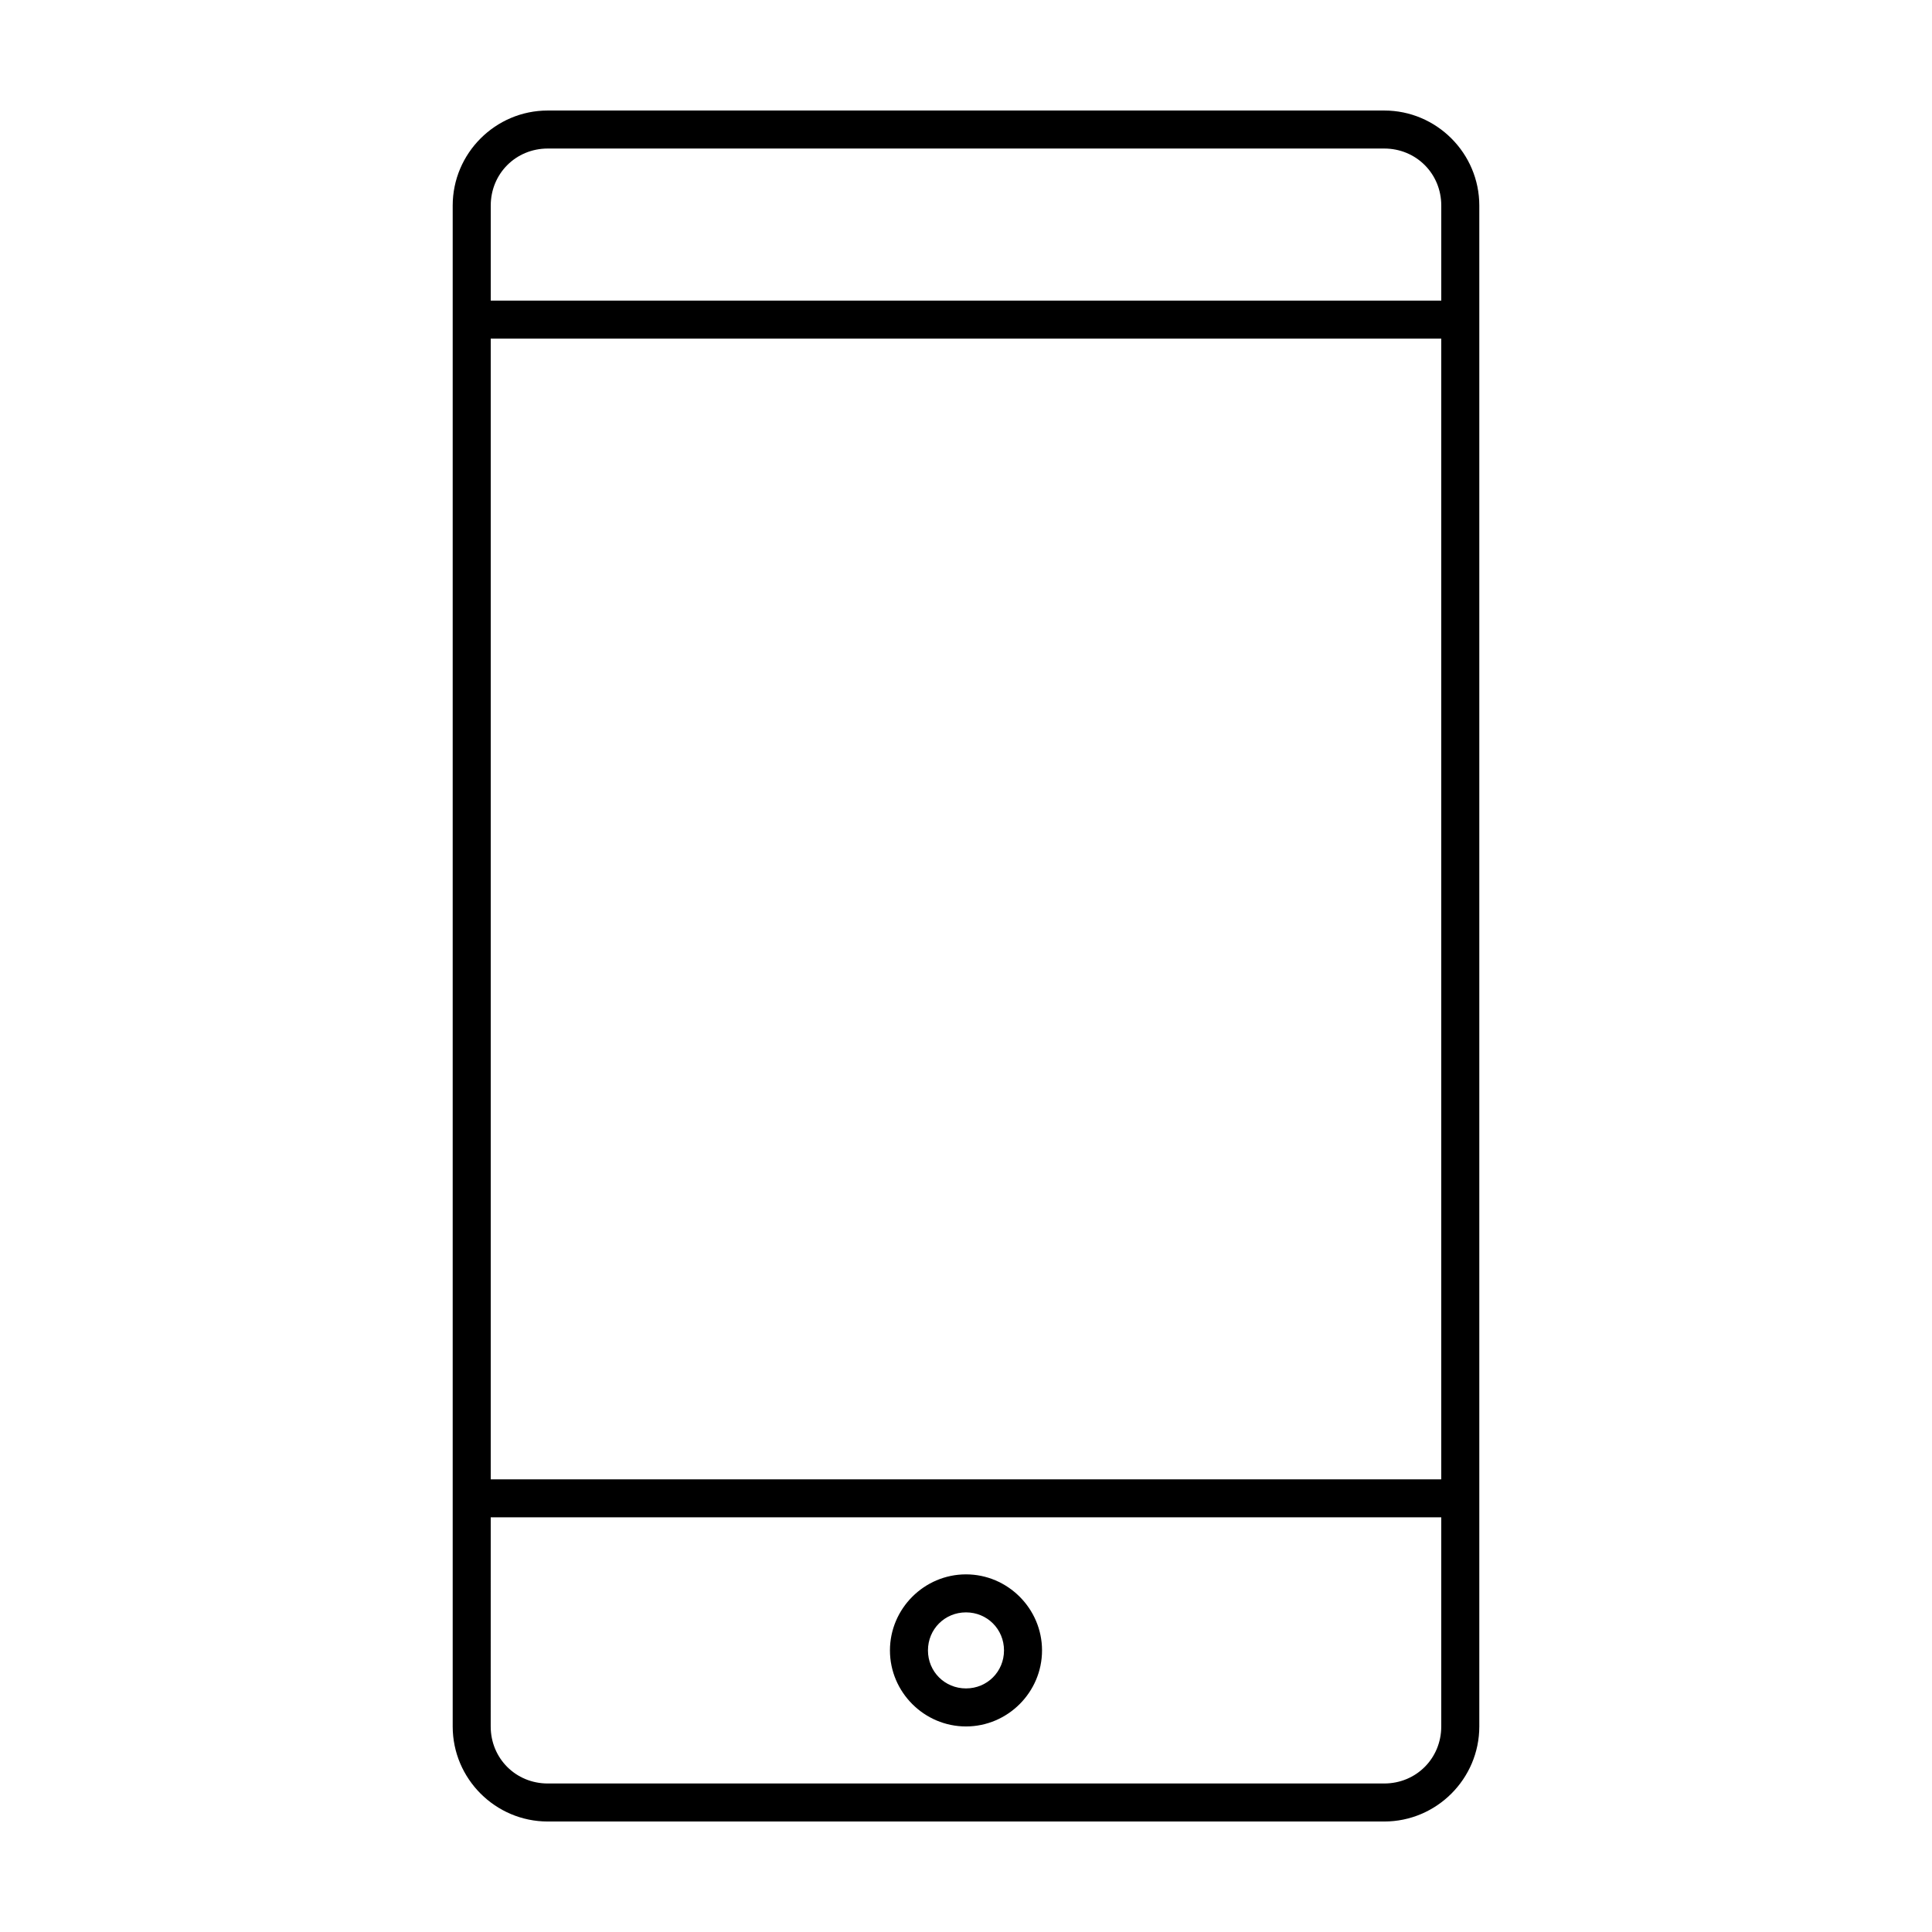 <?xml version="1.0" encoding="UTF-8"?>
<!-- Uploaded to: ICON Repo, www.iconrepo.com, Generator: ICON Repo Mixer Tools -->
<svg fill="#000000" width="800px" height="800px" version="1.1" viewBox="144 144 512 512" xmlns="http://www.w3.org/2000/svg">
 <path d="m289.16 173.29c-13.867 0-25.191 11.32-25.191 25.191v403.05c0 13.867 11.324 25.188 25.191 25.188h221.68c13.867 0 25.191-11.32 25.191-25.188v-403.05c0-13.871-11.324-25.191-25.191-25.191zm0 10.074h221.68c8.461 0 15.113 6.656 15.113 15.117v25.188h-251.9v-25.188c0-8.461 6.652-15.117 15.113-15.117zm-15.113 50.383h251.9v302.29h-251.9zm0 312.36h251.9v55.422c0 8.461-6.652 15.113-15.113 15.113h-221.68c-8.461 0-15.113-6.652-15.113-15.113zm125.95 15.117c-11.07 0-20.152 9.082-20.152 20.152 0 11.07 9.082 20.152 20.152 20.152s20.152-9.082 20.152-20.152c0-11.07-9.082-20.152-20.152-20.152zm0 10.074c5.625 0 10.074 4.453 10.074 10.078s-4.449 10.074-10.074 10.074-10.078-4.449-10.078-10.074 4.453-10.078 10.078-10.078z"/>
</svg>